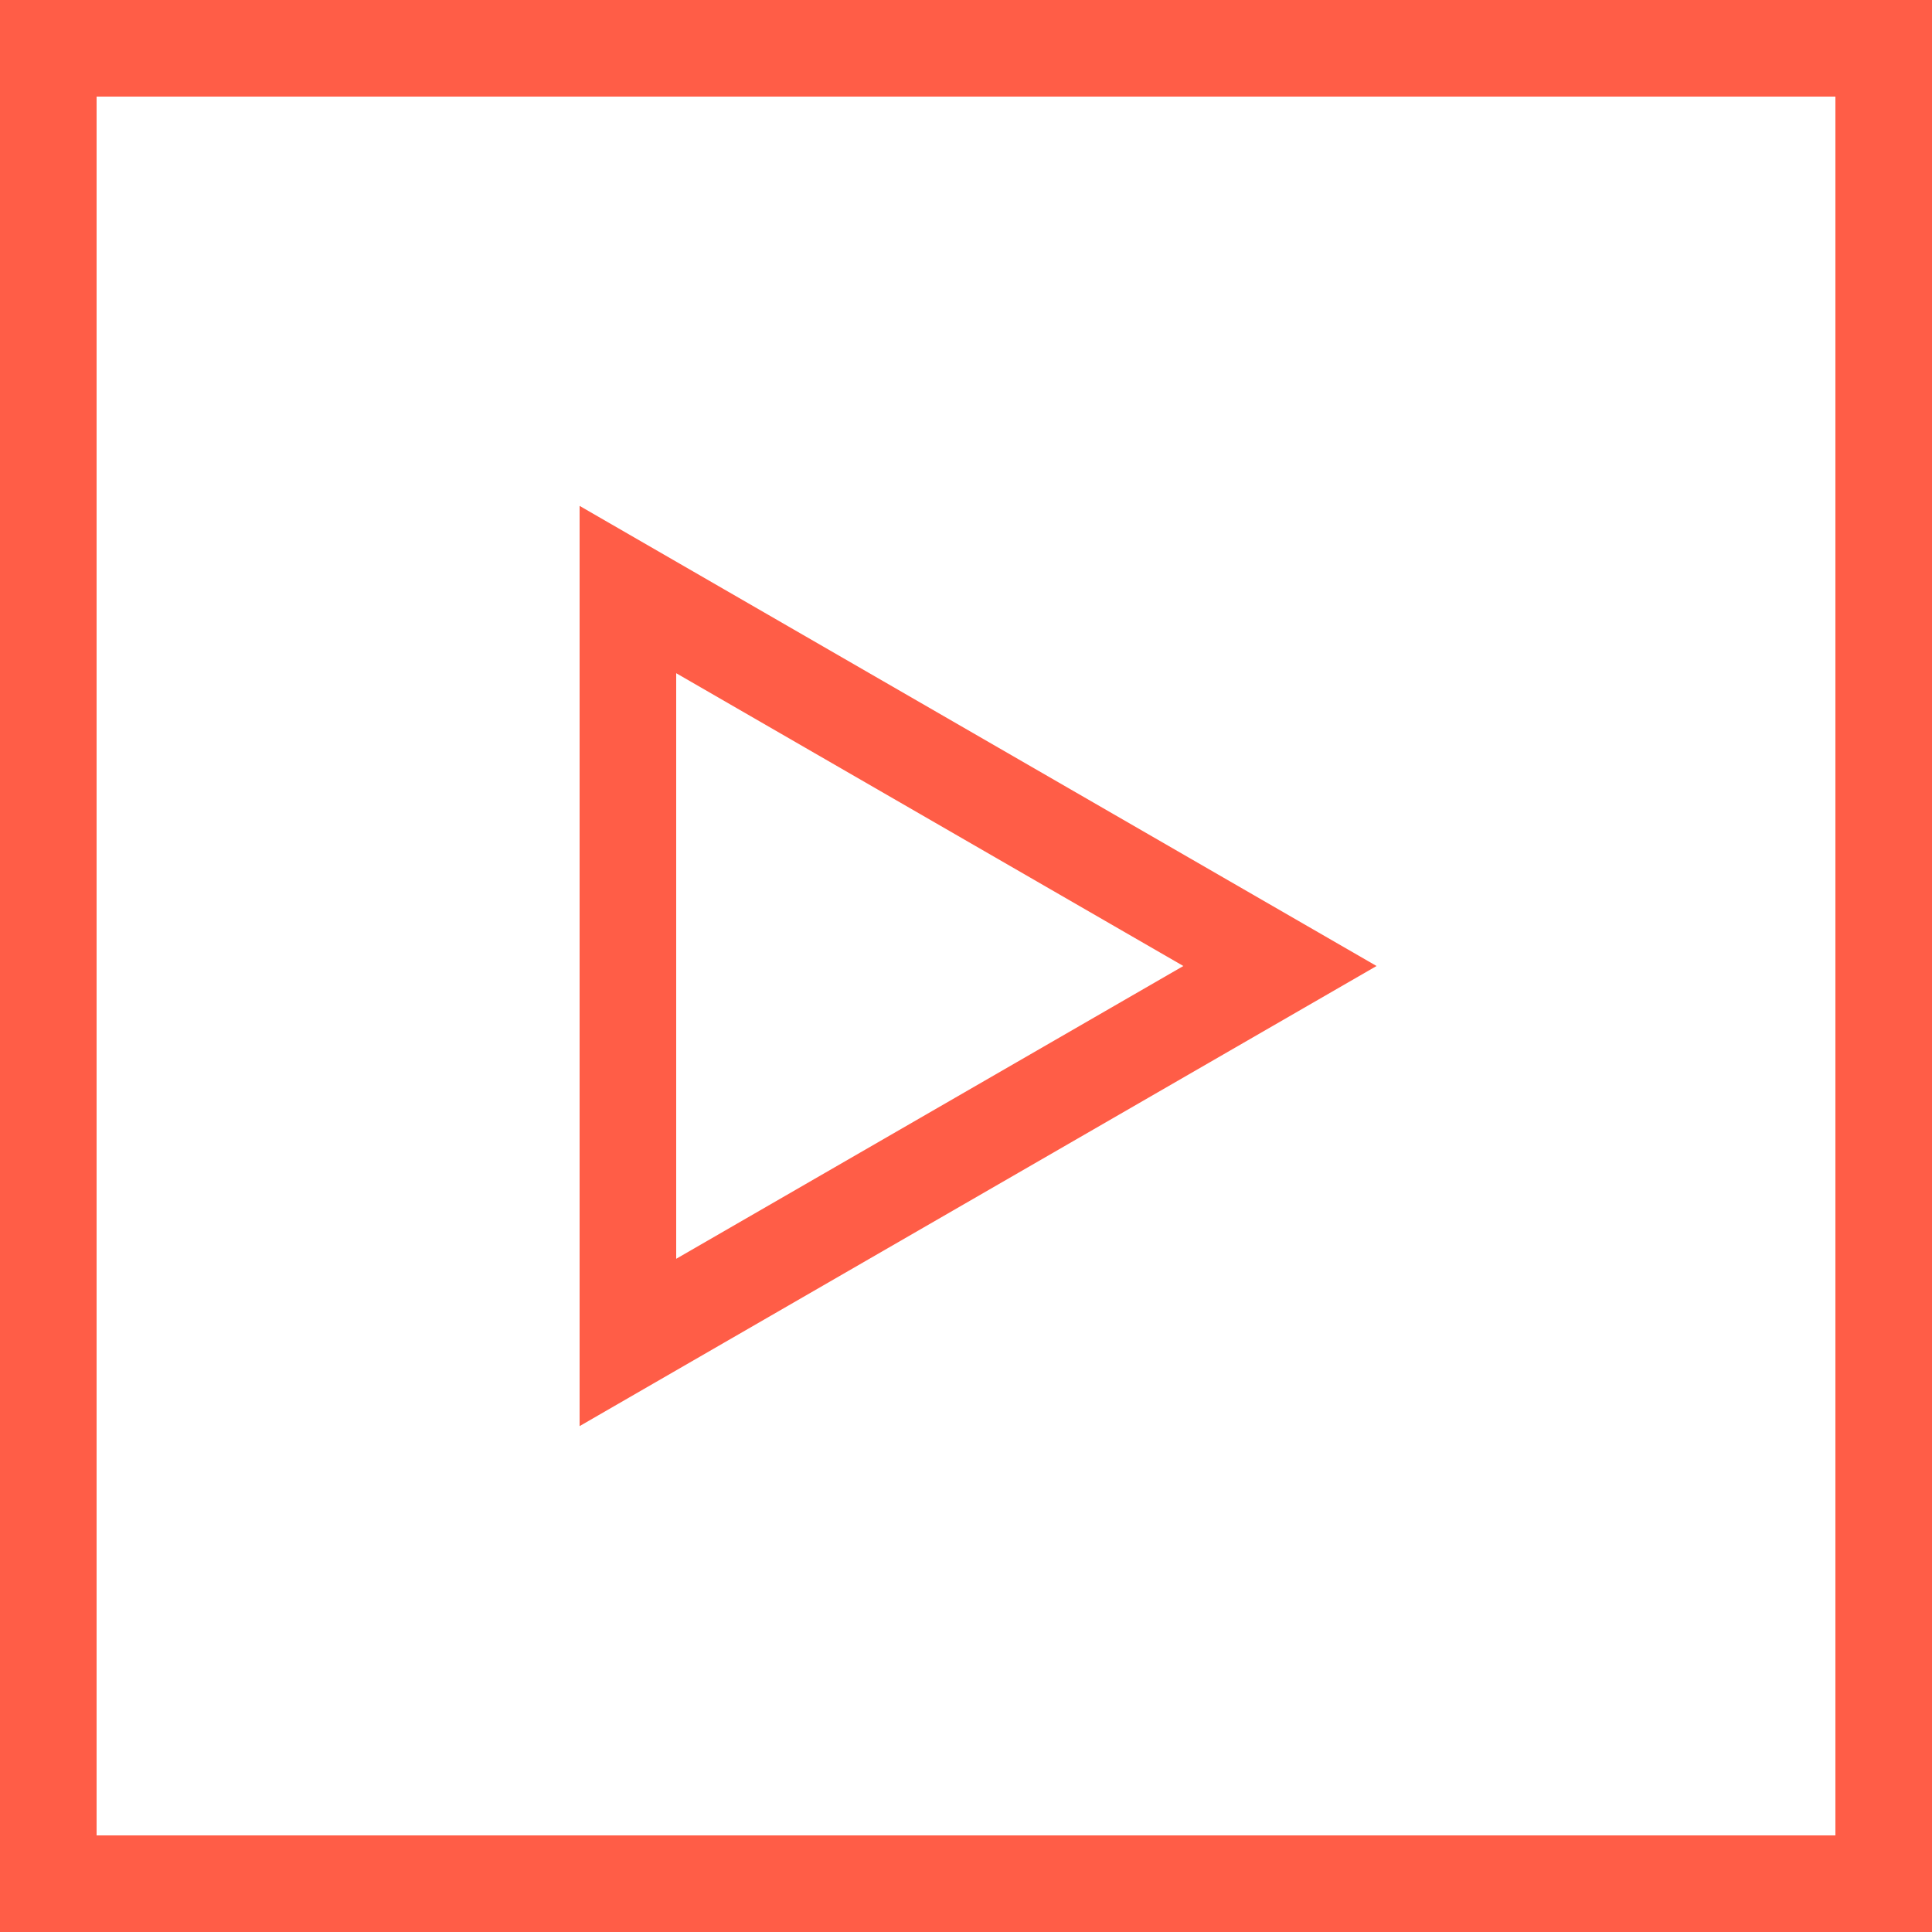 <svg width="40" height="40" viewBox="0 0 40 40" fill="none" xmlns="http://www.w3.org/2000/svg">
<g id="Icon - Video">
<rect id="Rectangle 310" x="1" y="1" width="38" height="38" stroke="#FF5D47" stroke-width="2"/>
<path id="Polygon 1" d="M13 12.206L26.5 20L13 27.794L13 12.206Z" stroke="#FF5D47" stroke-width="2"/>
</g>
</svg>
